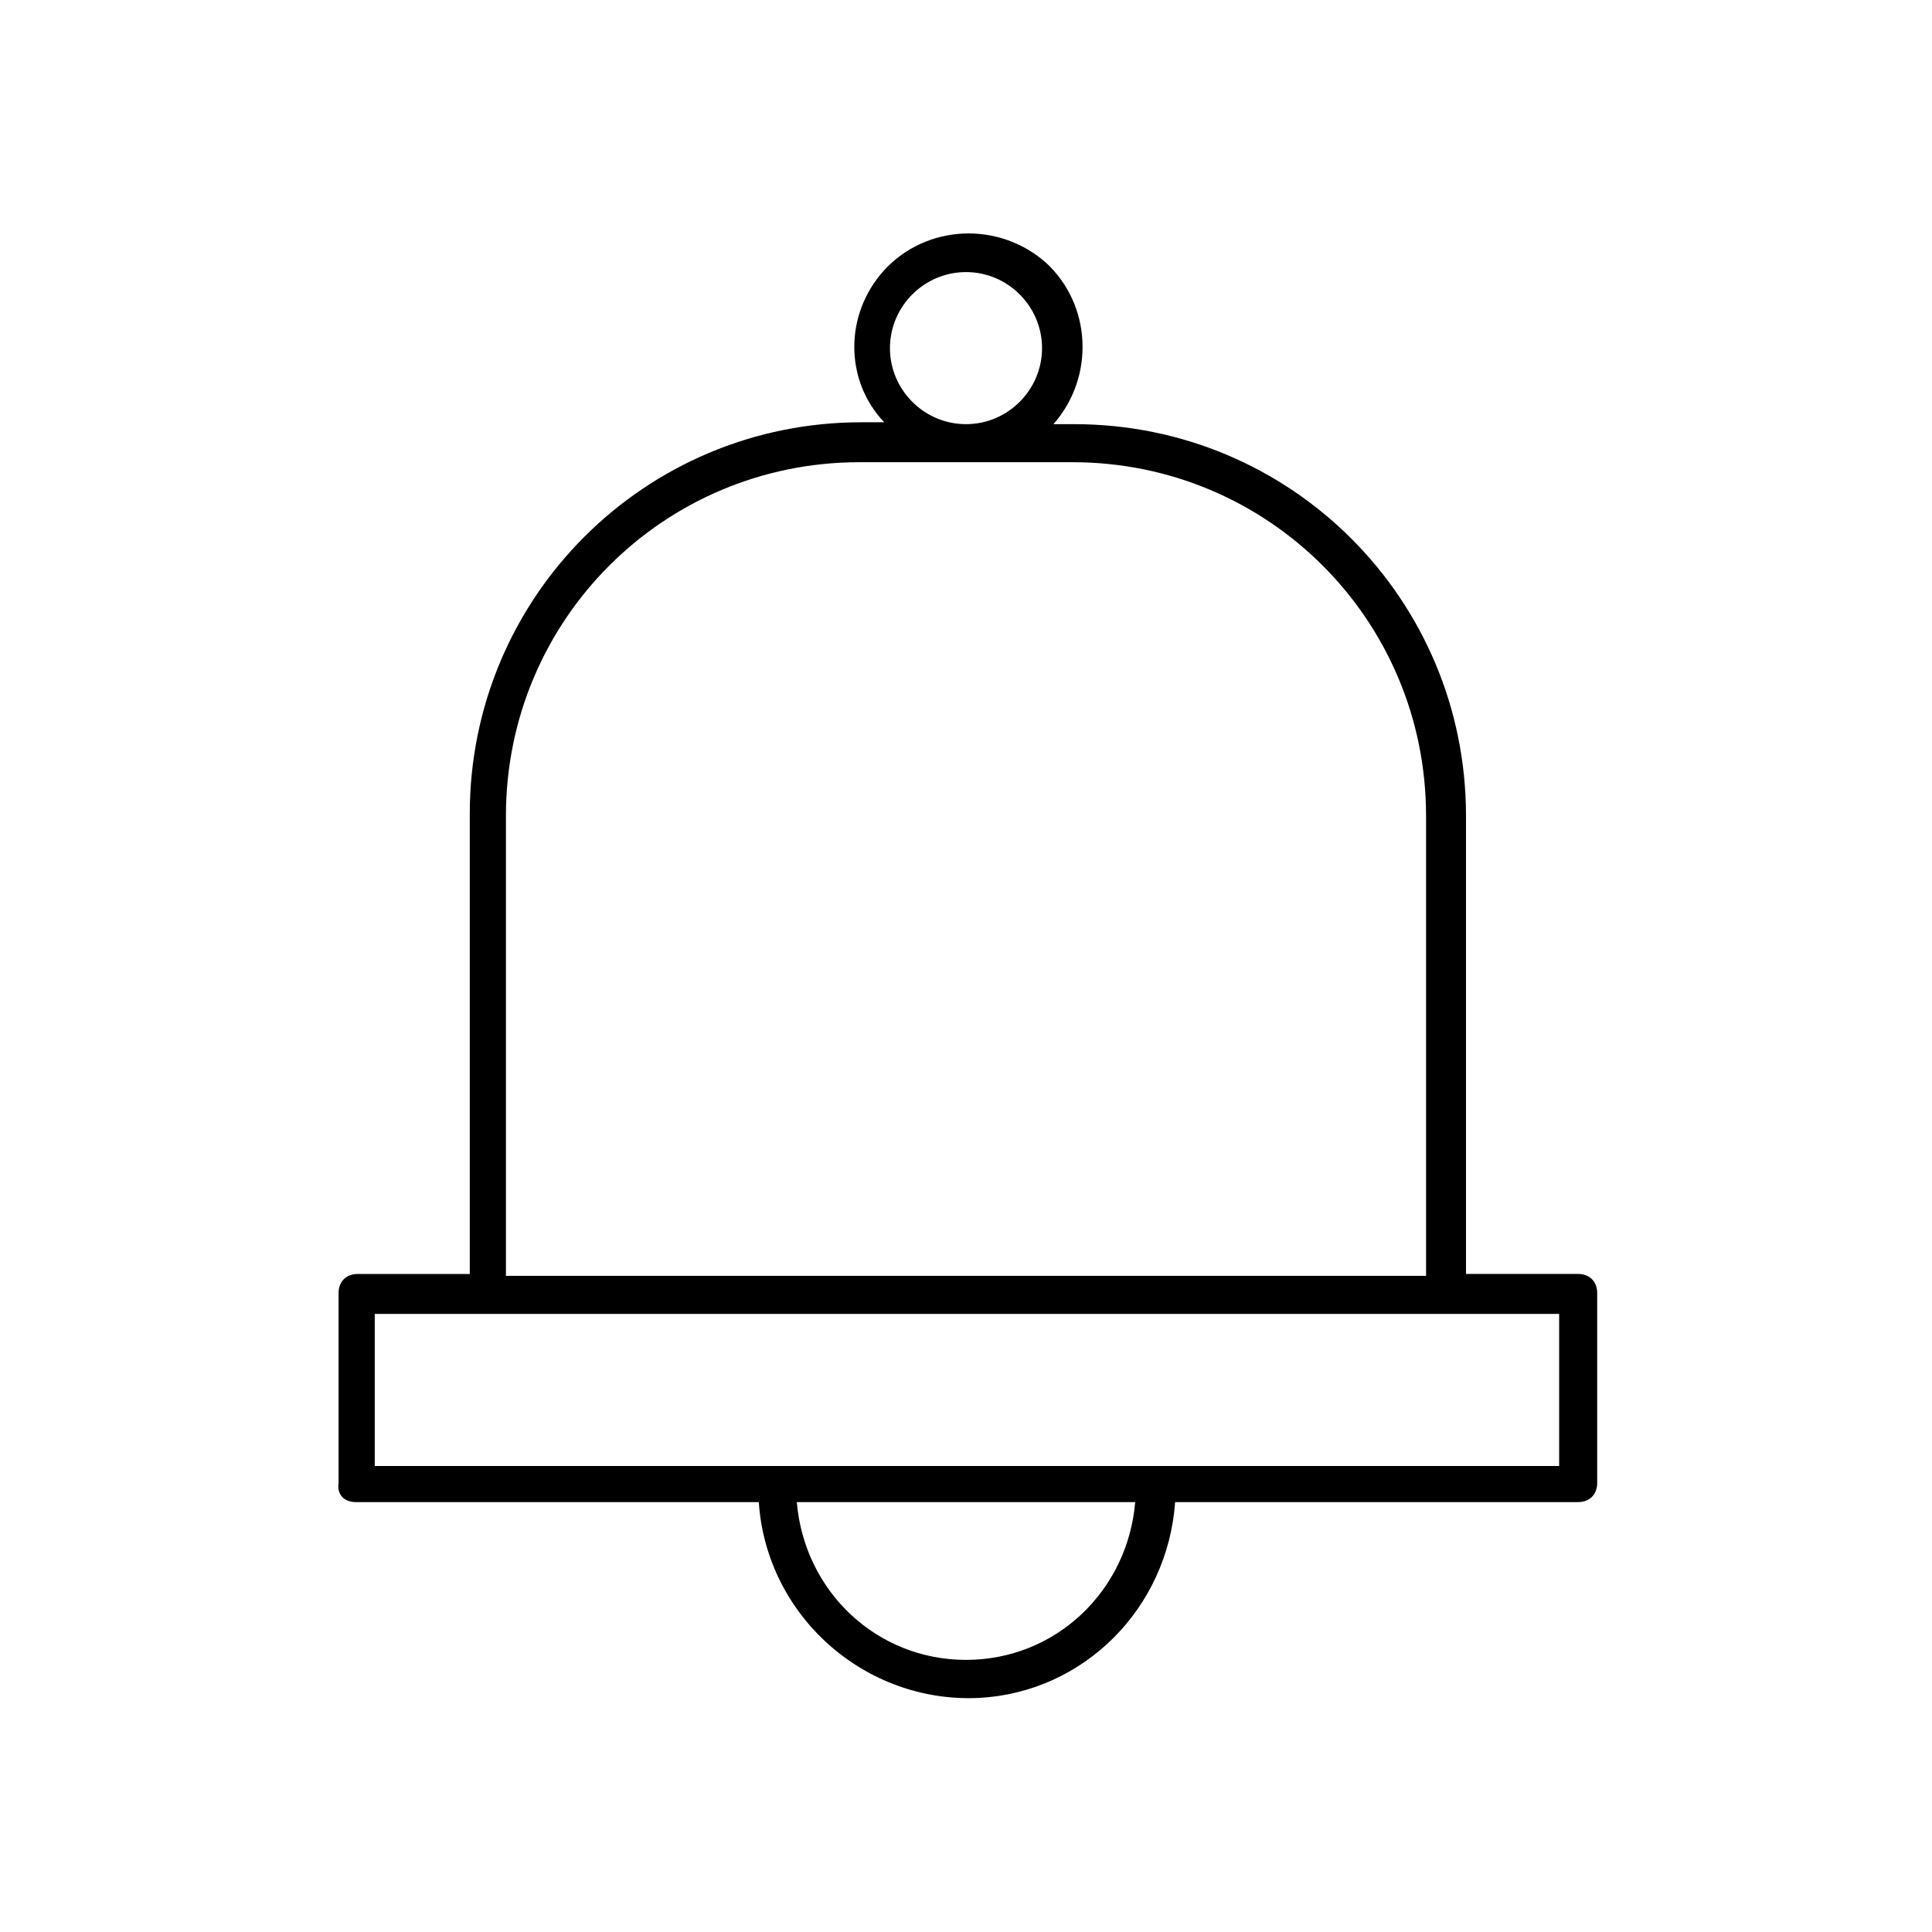 <?xml version="1.0" encoding="UTF-8"?>
<!-- Uploaded to: SVG Repo, www.svgrepo.com, Generator: SVG Repo Mixer Tools -->
<svg fill="#000000" width="800px" height="800px" version="1.1" viewBox="144 144 512 512" xmlns="http://www.w3.org/2000/svg">
 <path d="m238.28 542.07h106.81c2.016 30.23 28.215 53.402 58.441 51.891 27.711-1.512 49.879-23.68 51.891-51.891h106.81c3.023 0 5.039-2.016 5.039-5.039v-50.383c0-3.023-2.016-5.039-5.039-5.039h-29.727v-121.41c0-57.434-46.352-103.79-103.79-103.79h-5.543c11.082-12.594 10.078-31.738-2.016-42.824-12.594-11.082-31.738-10.078-42.824 2.016-10.578 11.586-10.578 29.223 0 40.305h-6.047c-57.434 0-103.79 46.352-103.79 103.79v121.92h-29.727c-3.023 0-5.039 2.016-5.039 5.039v50.383c-0.496 3.019 1.52 5.035 4.543 5.035zm161.72 41.816c-23.68 0-42.824-18.137-44.84-41.816h89.68c-2.016 23.676-21.164 41.816-44.84 41.816zm-20.152-347.63c0-11.082 9.07-20.152 20.152-20.152s20.152 9.07 20.152 20.152-9.07 20.152-20.152 20.152c-11.086 0-20.152-9.07-20.152-20.152zm-101.77 123.94c0-51.891 41.816-93.707 93.707-93.707h56.426c51.891 0 93.707 41.816 93.707 93.707v121.92h-243.84zm-34.766 132h313.88v40.305h-313.88z"/>
</svg>